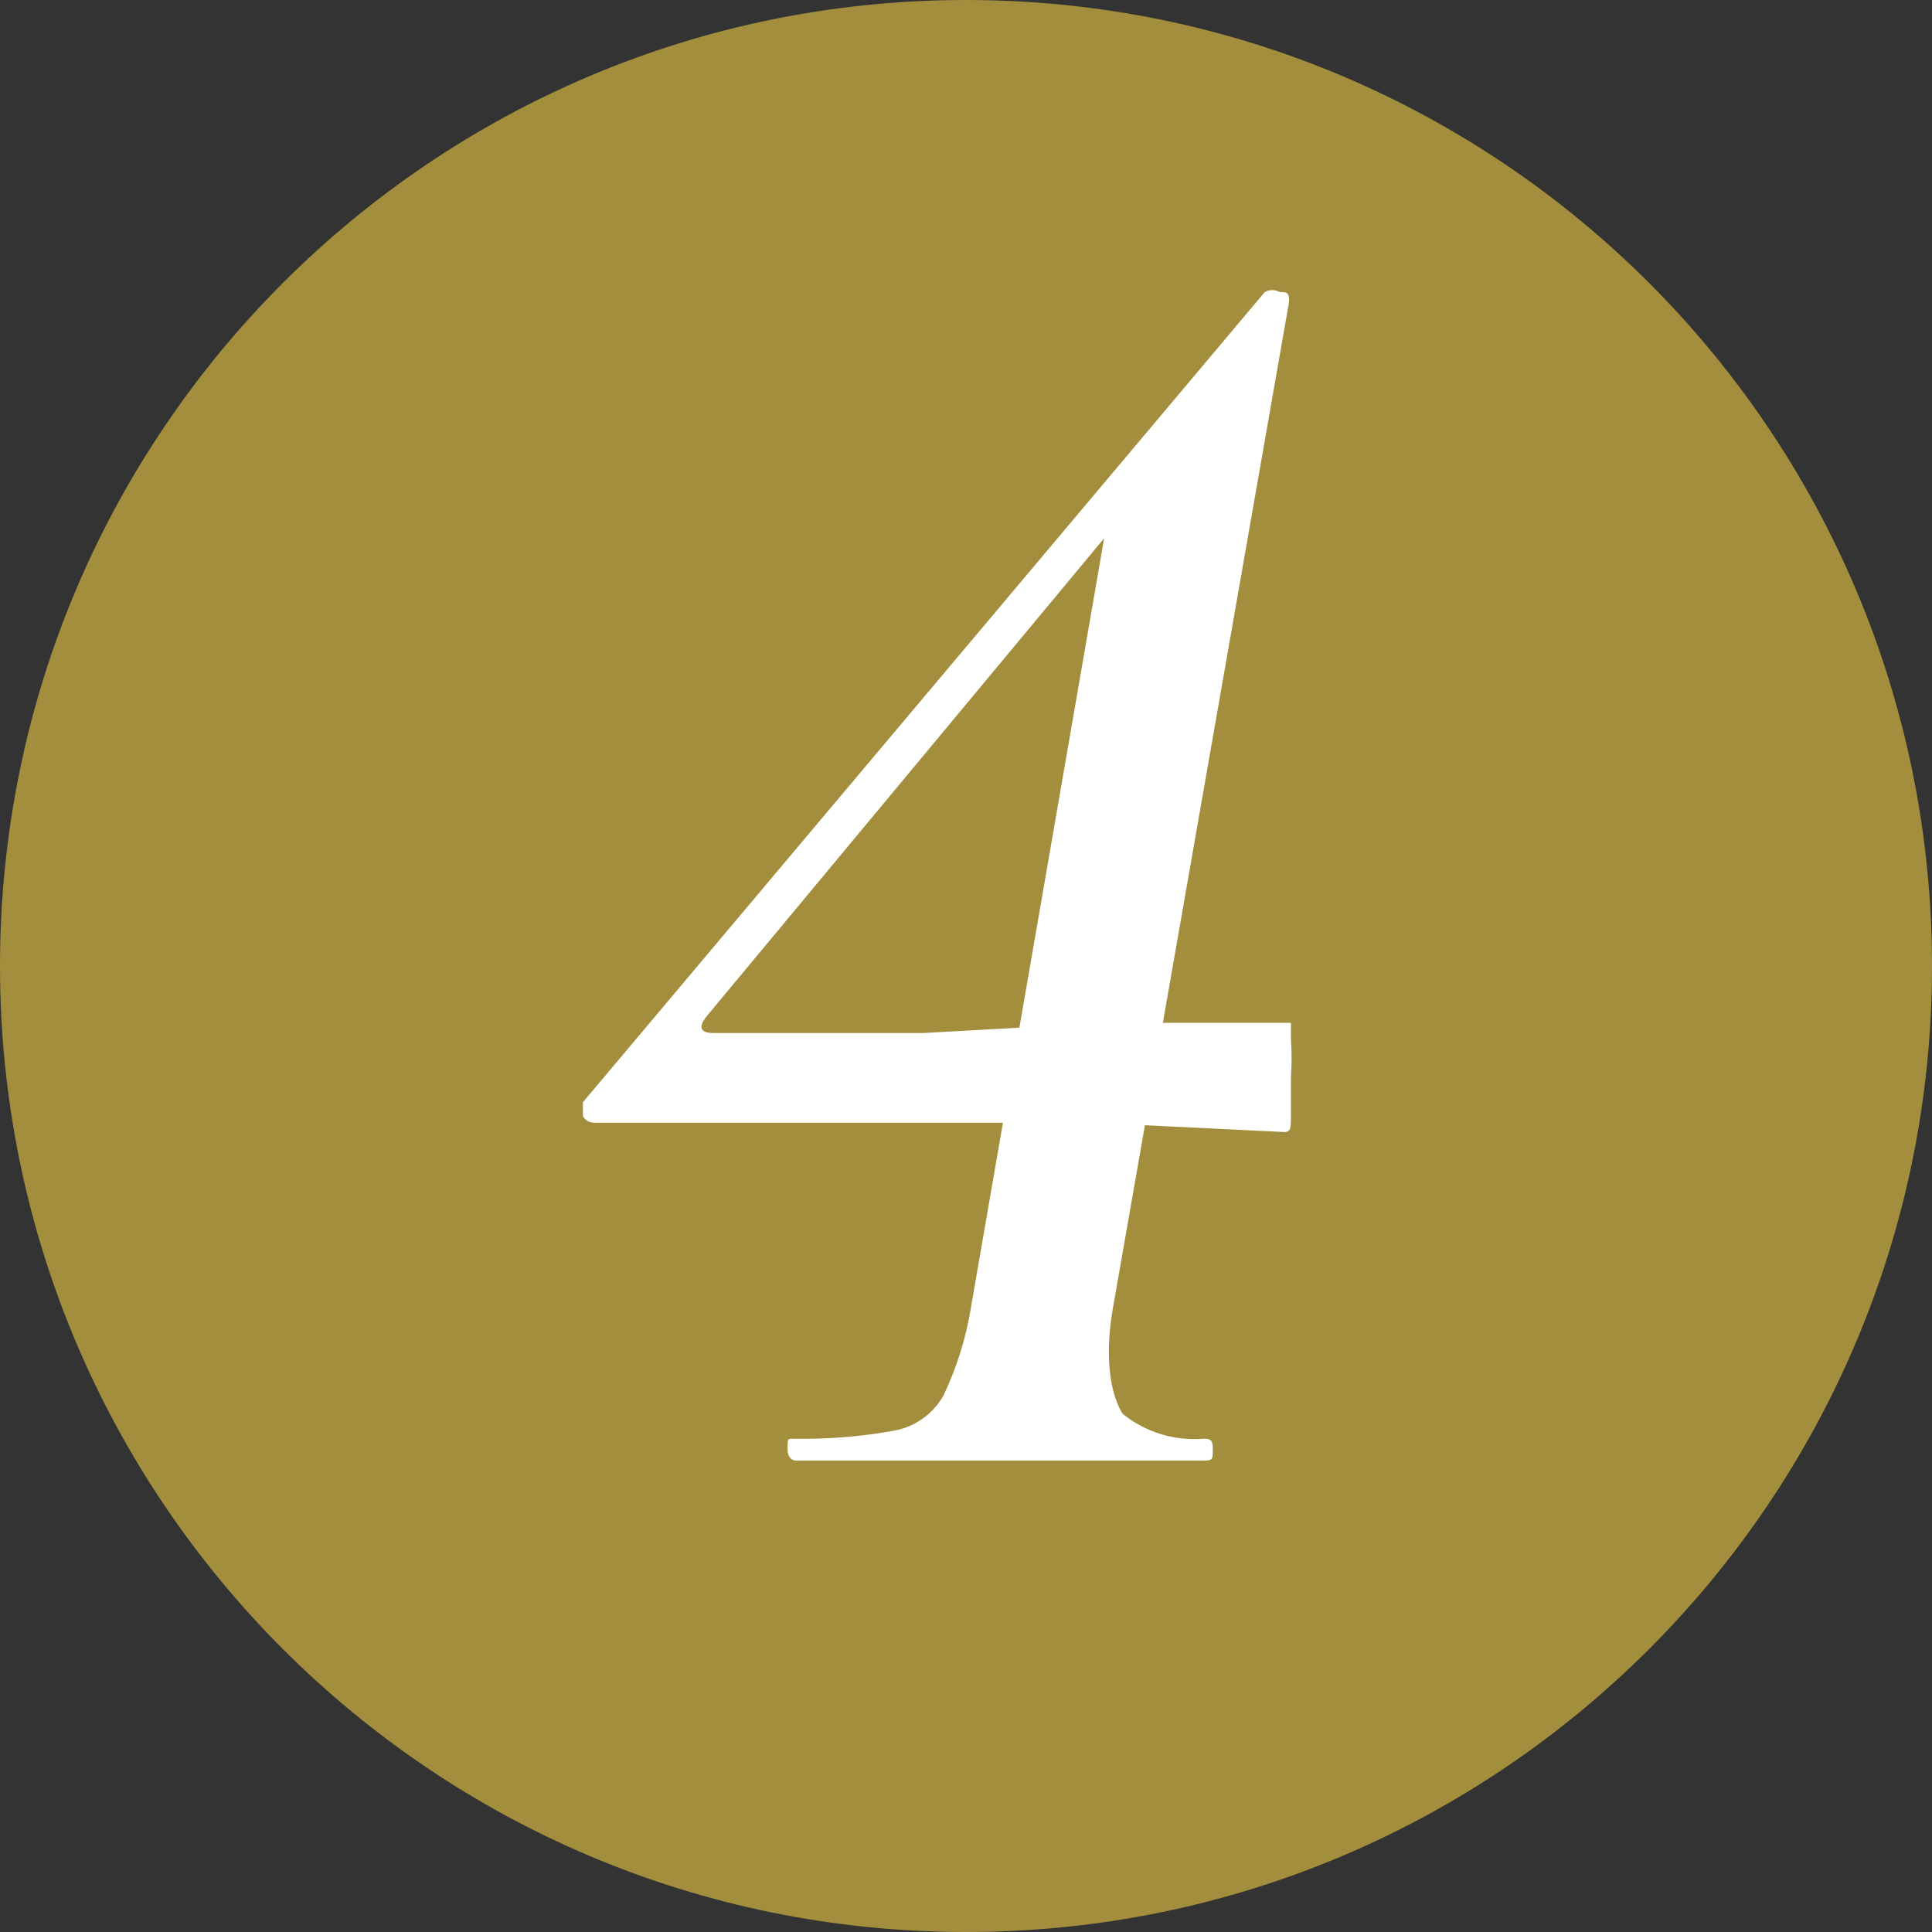 <?xml version="1.0" encoding="UTF-8"?>
<svg xmlns="http://www.w3.org/2000/svg" xmlns:xlink="http://www.w3.org/1999/xlink" width="17px" height="17px" viewBox="0 0 17 17" version="1.1">
  <rect x="0" y="0" width="17" height="17" fill="#333333" stroke="none"/>
  <g id="surface1">
    <path style=" stroke:none;fill-rule:nonzero;fill:rgb(63.922%,55.686%,23.922%);fill-opacity:1;" d="M 17 8.5 C 17 13.195 13.195 17 8.5 17 C 3.805 17 0 13.195 0 8.5 C 0 3.805 3.805 0 8.5 0 C 13.195 0 17 3.805 17 8.5 Z M 17 8.5 "></path>
    <path style=" stroke:none;fill-rule:nonzero;fill:rgb(100%,100%,100%);fill-opacity:1;" d="M 7 12.852 C 7 12.852 6.93 12.852 6.93 12.75 C 6.93 12.648 6.93 12.66 7 12.66 C 7.289 12.664 7.578 12.641 7.859 12.59 C 8.047 12.559 8.207 12.445 8.301 12.281 C 8.414 12.043 8.496 11.789 8.539 11.531 L 9.77 4.422 L 10.461 3.84 L 6.219 8.941 C 6.141 9.039 6.16 9.09 6.281 9.09 L 8.121 9.09 L 9.73 9 L 11.359 9 C 11.359 9 11.359 9 11.359 9.141 C 11.367 9.254 11.367 9.367 11.359 9.48 C 11.359 9.609 11.359 9.719 11.359 9.82 C 11.359 9.922 11.359 9.961 11.301 9.961 L 9.621 9.879 C 9.051 9.879 8.422 9.879 7.711 9.879 L 5.23 9.879 C 5.188 9.879 5.148 9.859 5.129 9.82 C 5.129 9.82 5.129 9.738 5.129 9.699 L 11.129 2.57 C 11.172 2.547 11.219 2.547 11.262 2.57 C 11.32 2.57 11.352 2.57 11.34 2.672 L 9.789 11.531 C 9.711 12 9.789 12.301 9.879 12.441 C 10.078 12.602 10.332 12.68 10.59 12.66 C 10.641 12.66 10.672 12.66 10.672 12.75 C 10.672 12.84 10.672 12.852 10.59 12.852 Z M 7 12.852 "></path>
  </g>
</svg>

